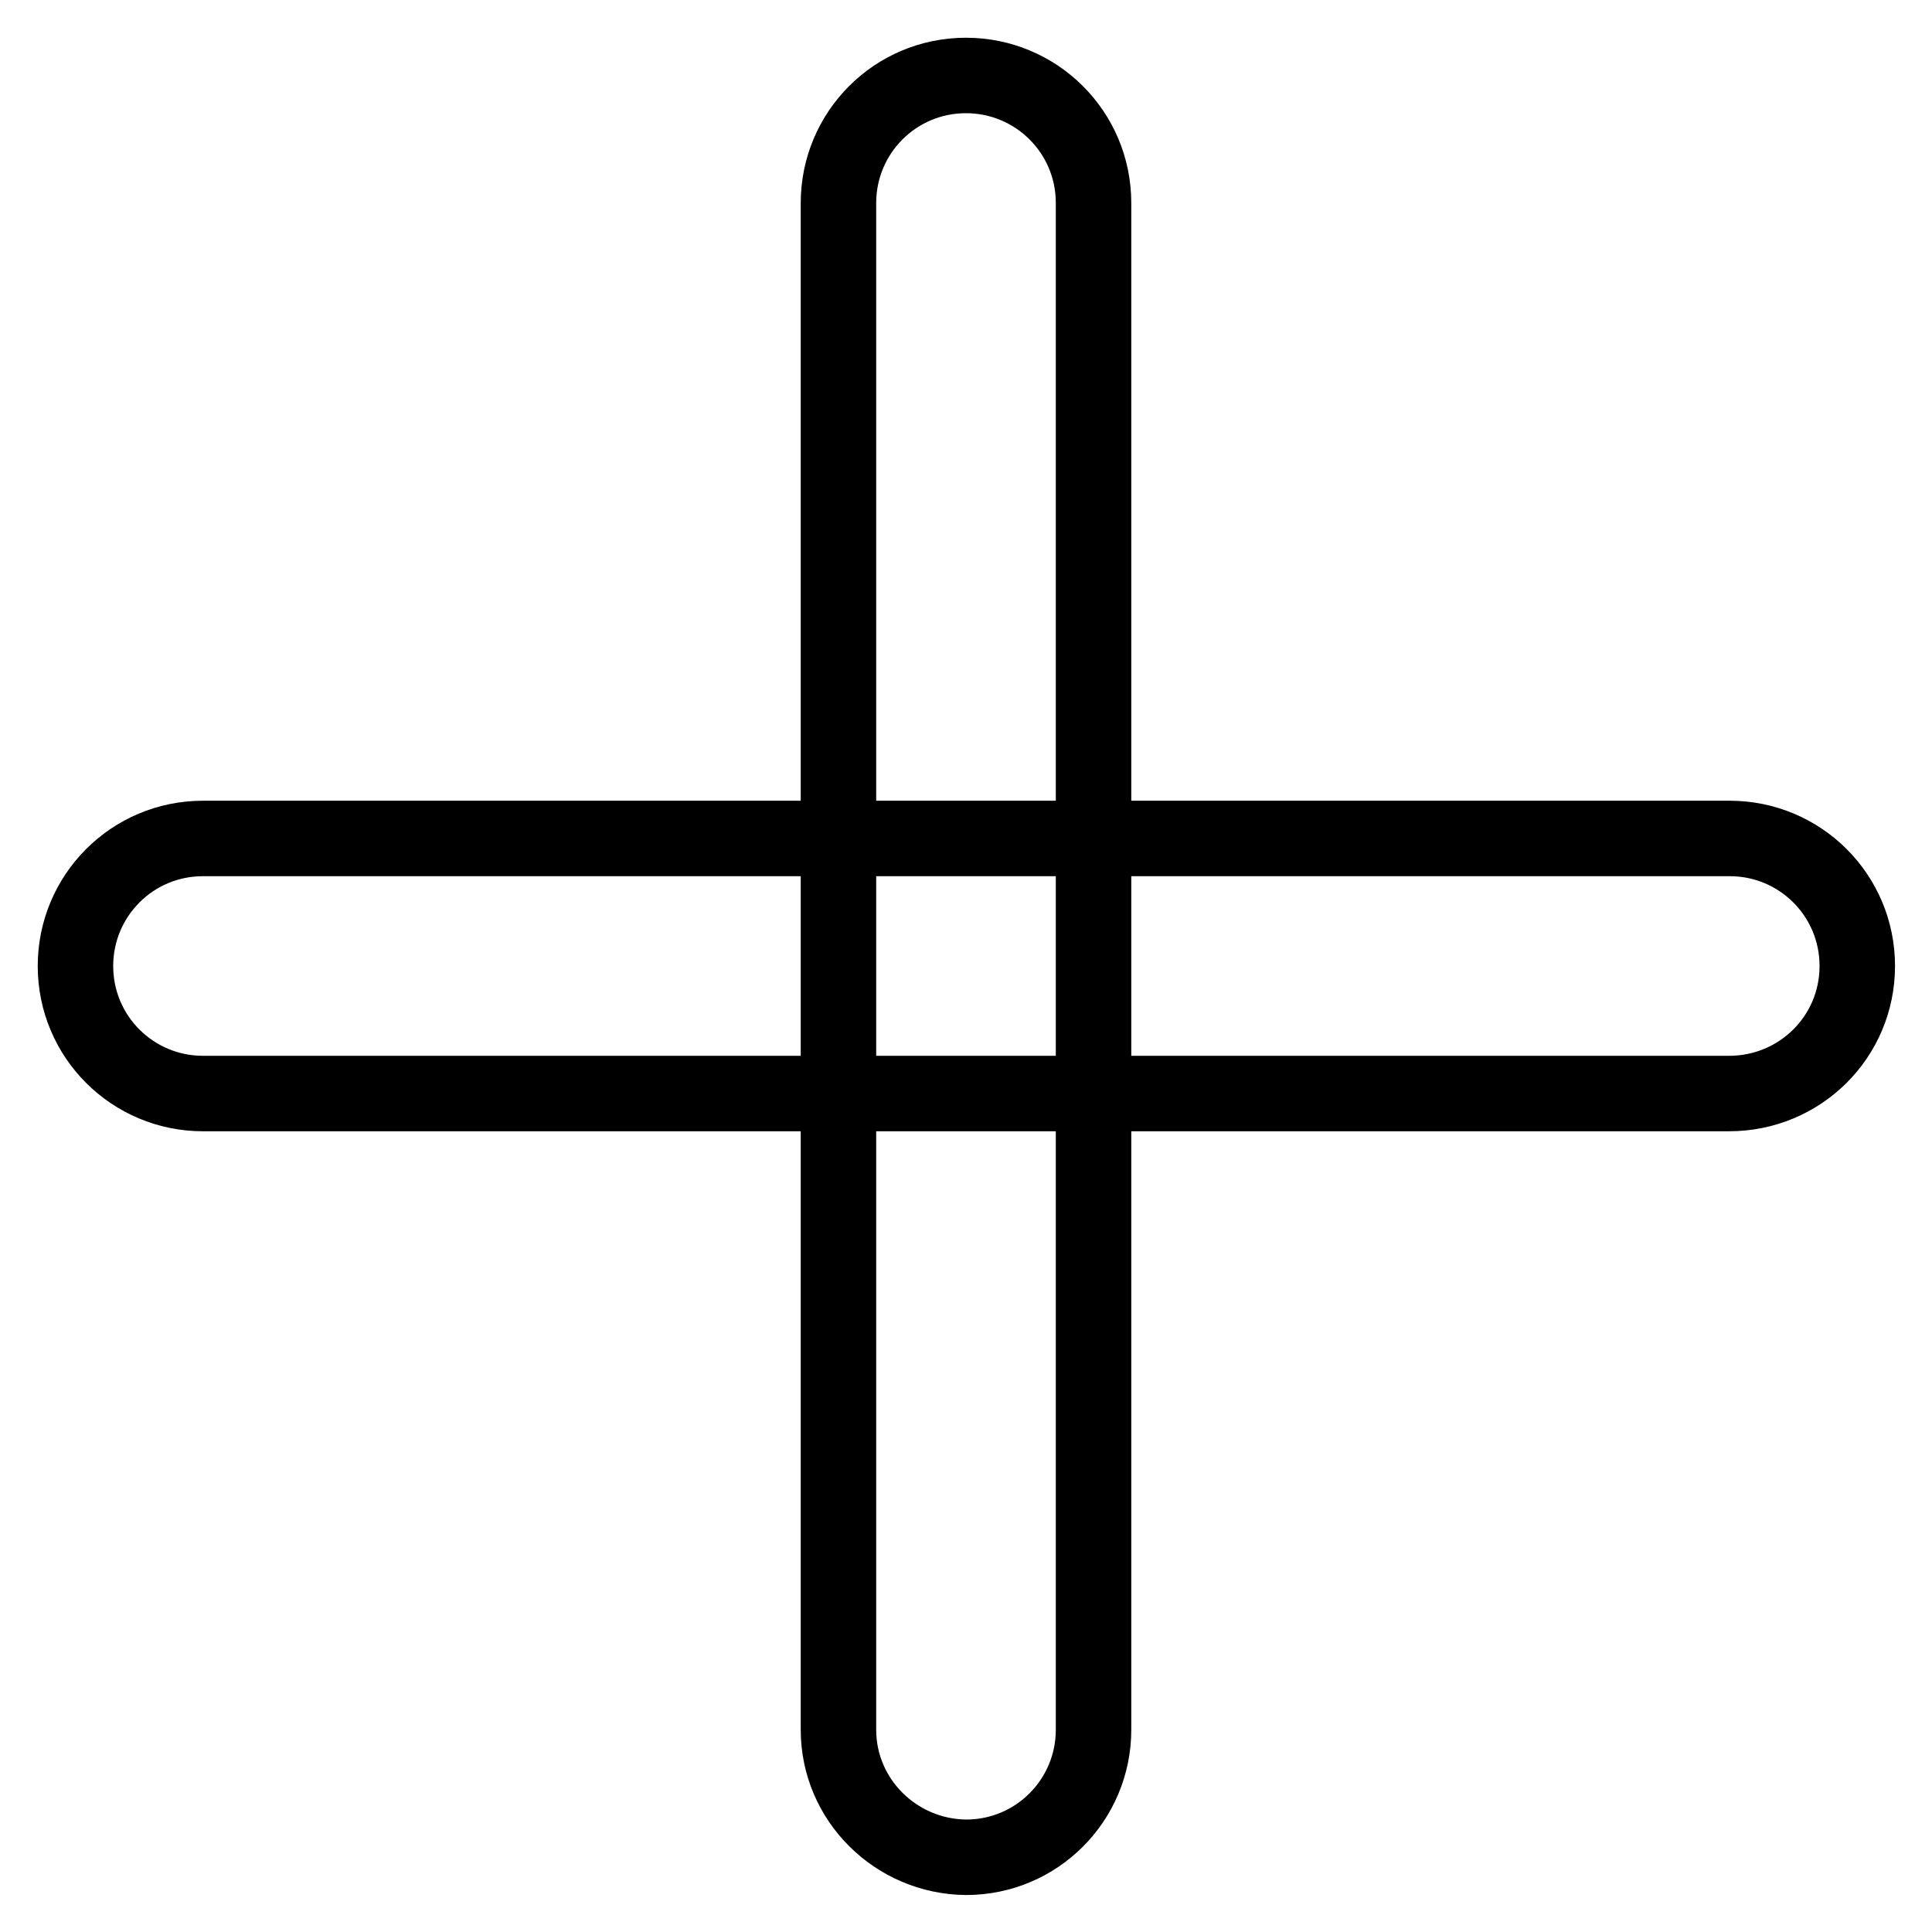 <?xml version="1.0" encoding="utf-8"?>
<!-- Svg Vector Icons : http://www.onlinewebfonts.com/icon -->
<!DOCTYPE svg PUBLIC "-//W3C//DTD SVG 1.1//EN" "http://www.w3.org/Graphics/SVG/1.1/DTD/svg11.dtd">
<svg version="1.1" xmlns="http://www.w3.org/2000/svg" xmlns:xlink="http://www.w3.org/1999/xlink" x="0px" y="0px" viewBox="0 0 256 256" enable-background="new 0 0 256 256" xml:space="preserve">
<g> <path stroke-width="10" fill-opacity="0" stroke="#000000"  d="M229.1,144.9H26.9c-9.3,0-16.9-7.5-16.9-16.9c0-9.3,7.5-16.9,16.9-16.9h202.3c9.3,0,16.9,7.5,16.9,16.9 S238.5,144.9,229.1,144.9z M111.1,229.2V26.9c0-9.3,7.5-16.9,16.9-16.9c9.3,0,16.9,7.5,16.9,16.9v202.3c0,9.3-7.5,16.9-16.9,16.9 C118.7,246,111.1,238.5,111.1,229.2z"/></g>
</svg>